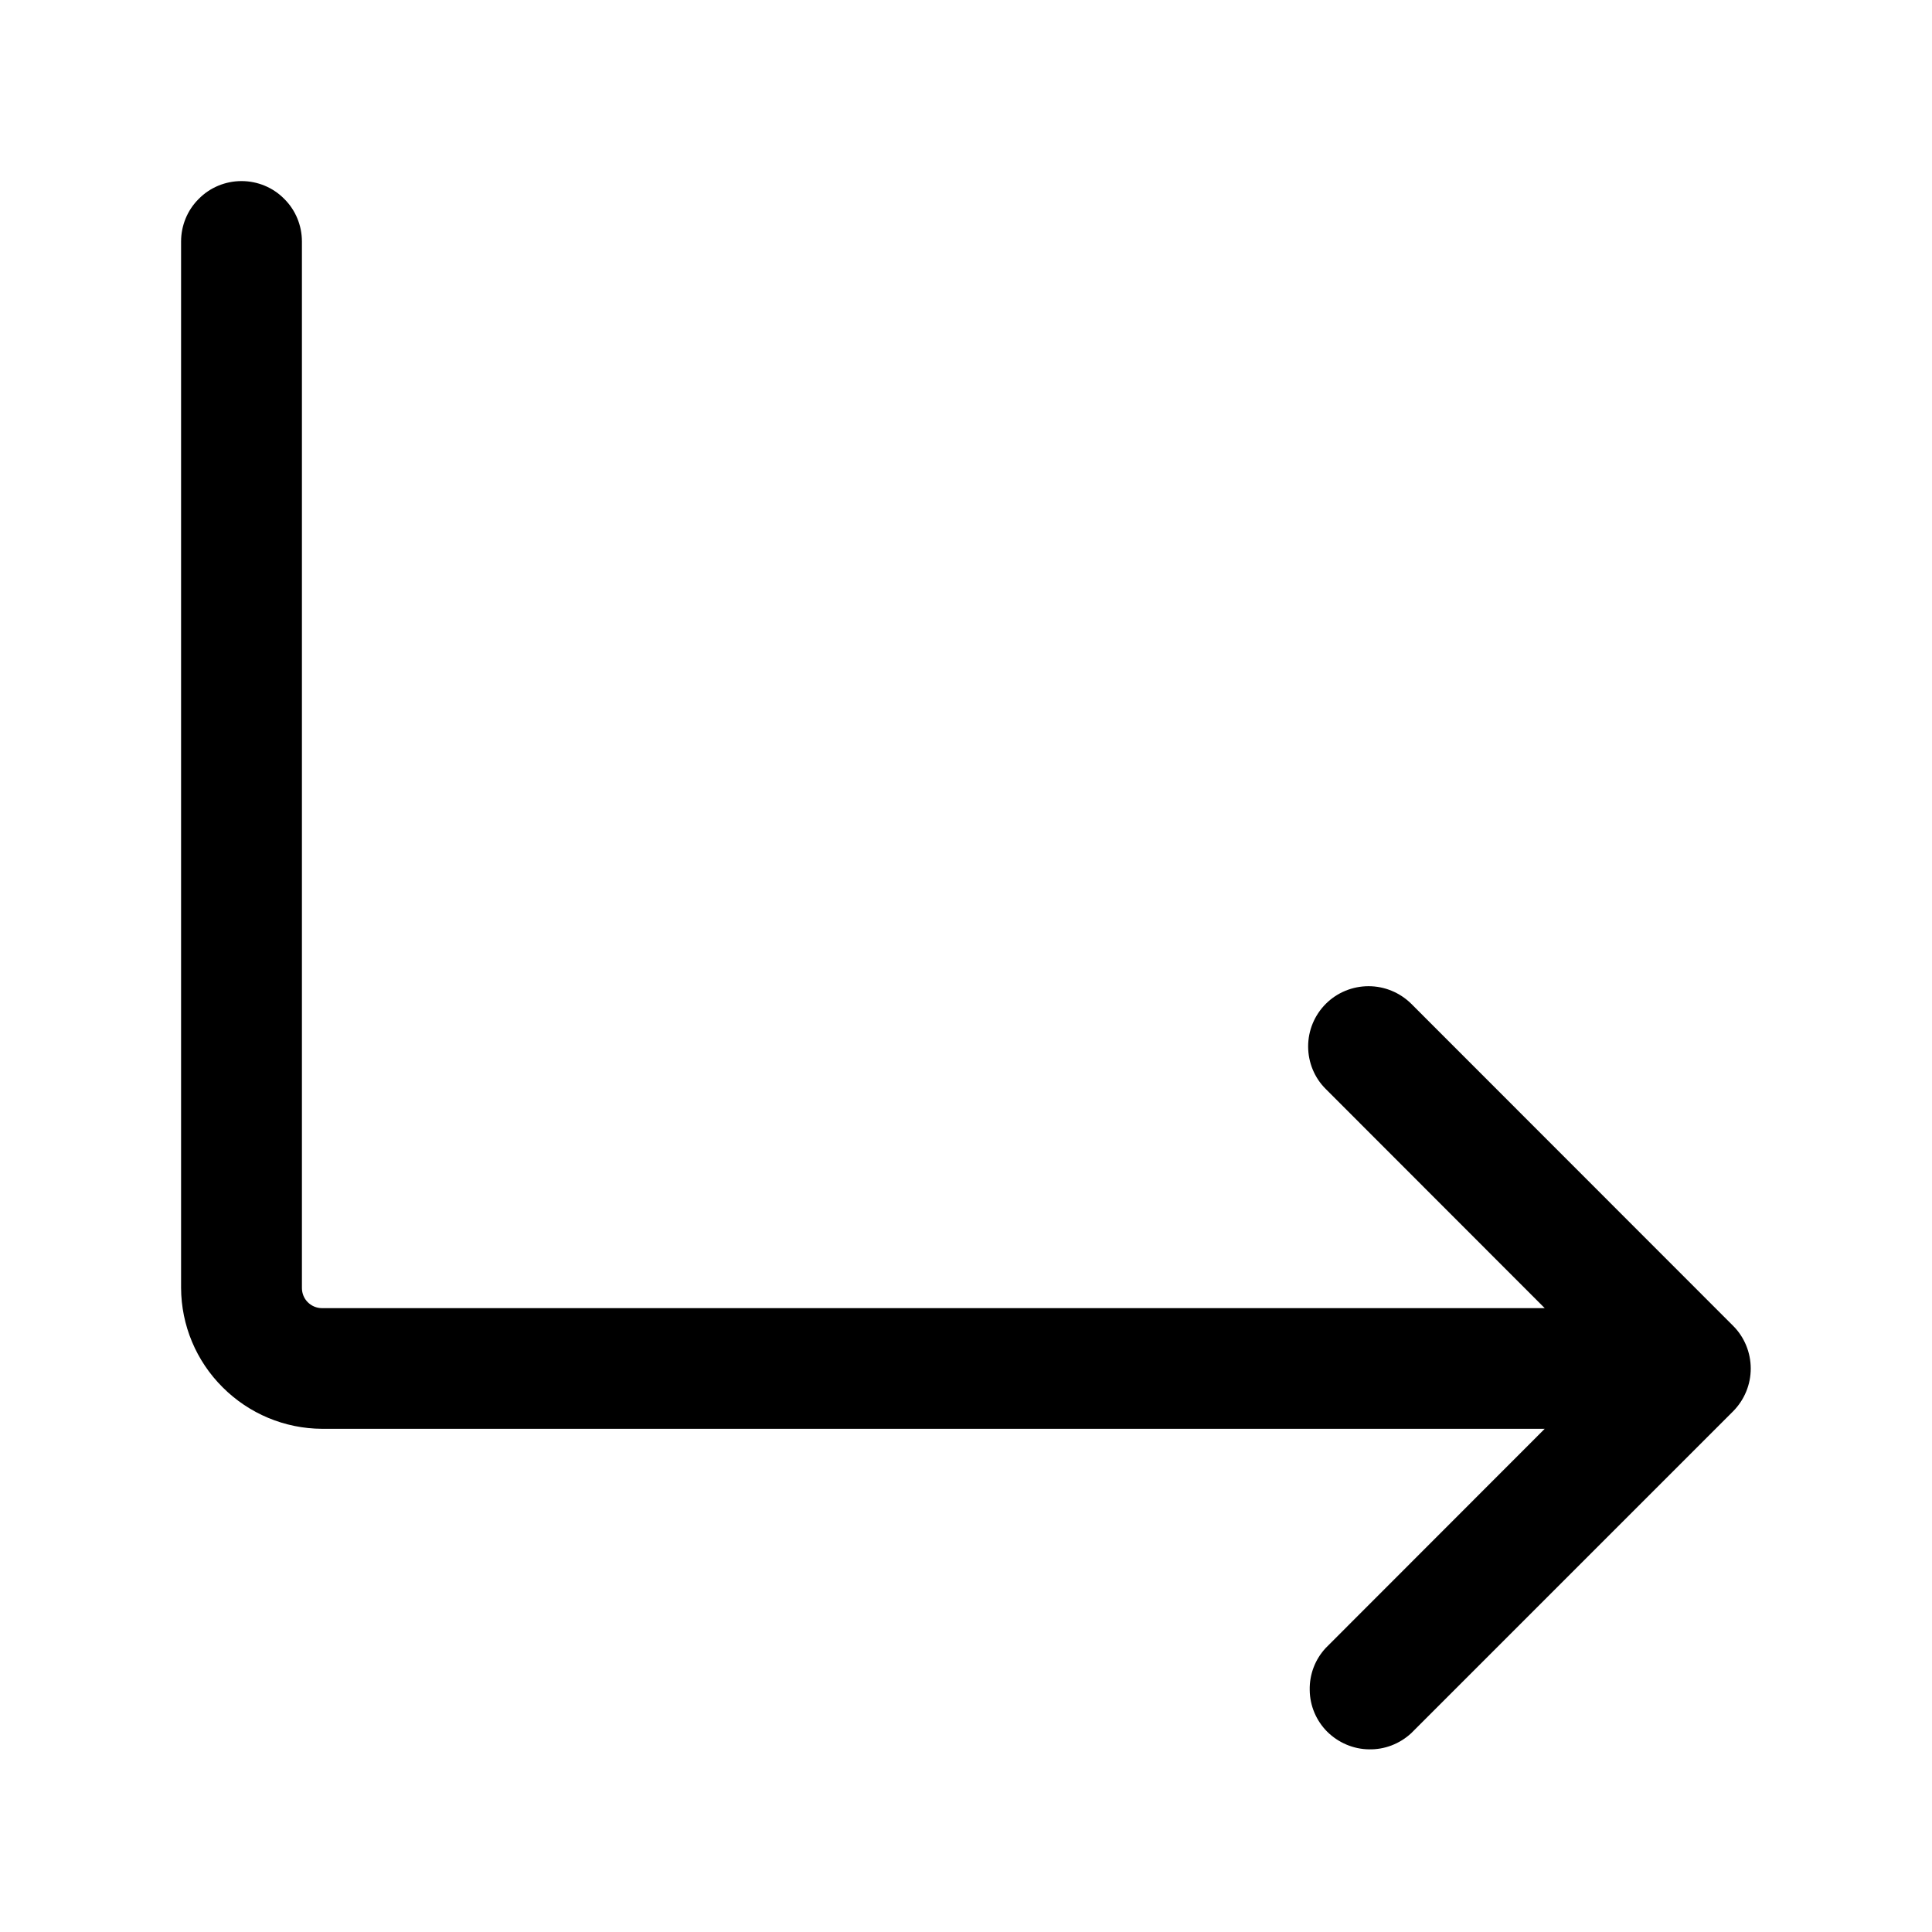 <?xml version="1.0" encoding="UTF-8"?> <svg xmlns="http://www.w3.org/2000/svg" width="11" height="11" viewBox="0 0 11 11" fill="none"><path d="M9.868 7.549L8.035 5.715C7.97 5.651 7.883 5.615 7.792 5.615C7.701 5.615 7.613 5.651 7.549 5.715C7.484 5.78 7.448 5.867 7.448 5.958C7.448 6.049 7.484 6.137 7.549 6.201L8.795 7.448H1.833C1.803 7.448 1.774 7.436 1.752 7.414C1.731 7.393 1.719 7.364 1.719 7.333V1.375C1.719 1.284 1.683 1.196 1.618 1.132C1.554 1.067 1.466 1.031 1.375 1.031C1.284 1.031 1.196 1.067 1.132 1.132C1.067 1.196 1.031 1.284 1.031 1.375V7.333C1.032 7.546 1.117 7.749 1.268 7.899C1.418 8.049 1.621 8.134 1.833 8.135H8.795L7.549 9.382C7.488 9.447 7.455 9.533 7.457 9.623C7.458 9.712 7.494 9.797 7.557 9.86C7.62 9.922 7.705 9.959 7.794 9.96C7.883 9.962 7.969 9.929 8.035 9.868L9.868 8.035C9.932 7.97 9.968 7.883 9.968 7.792C9.968 7.701 9.932 7.613 9.868 7.549Z" fill="black"></path></svg> 
